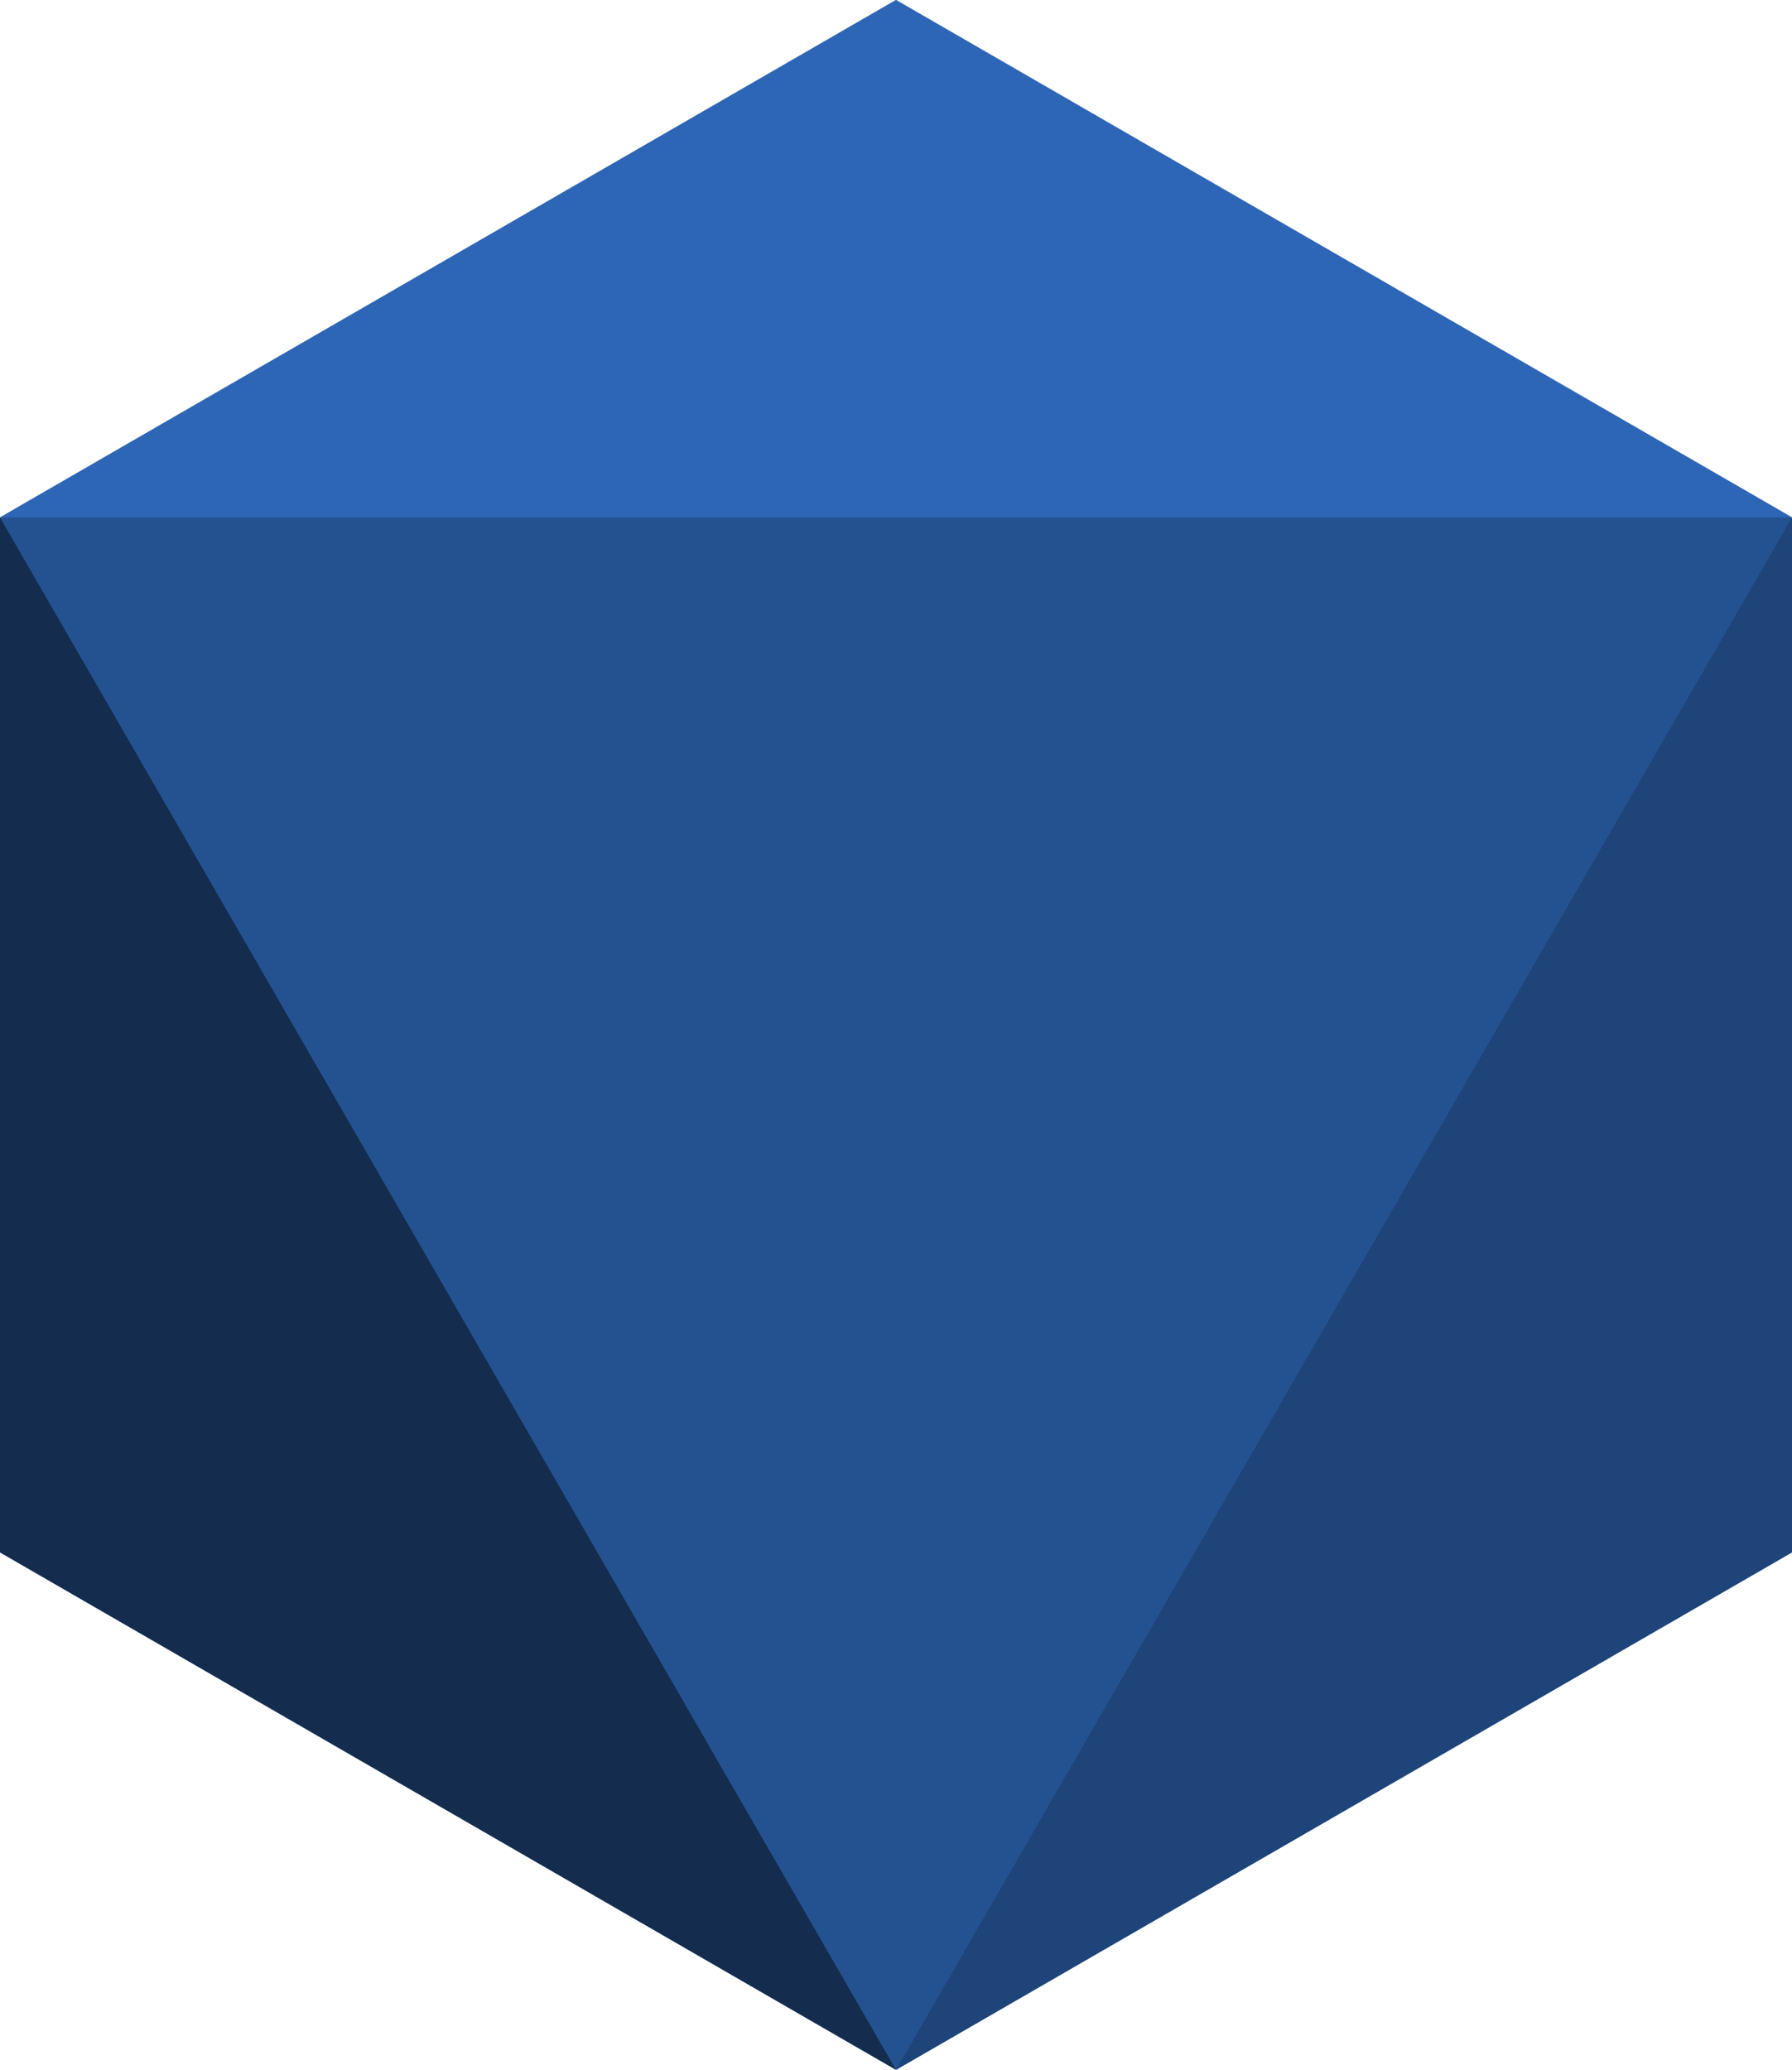<?xml version="1.0" encoding="UTF-8" standalone="no"?>
<!-- Created with Inkscape (http://www.inkscape.org/) -->

<svg
   width="99.083mm"
   height="114.411mm"
   viewBox="0 0 99.083 114.411"
   version="1.1"
   id="svg5"
   inkscape:version="1.1 (c68e22c387, 2021-05-23)"
   sodipodi:docname="D-vertex_logo.svg"
   xmlns:inkscape="http://www.inkscape.org/namespaces/inkscape"
   xmlns:sodipodi="http://sodipodi.sourceforge.net/DTD/sodipodi-0.dtd"
   xmlns="http://www.w3.org/2000/svg"
   xmlns:svg="http://www.w3.org/2000/svg">
  <sodipodi:namedview
     id="namedview7"
     pagecolor="#ffffff"
     bordercolor="#666666"
     borderopacity="1.0"
     inkscape:pageshadow="2"
     inkscape:pageopacity="0.0"
     inkscape:pagecheckerboard="0"
     inkscape:document-units="mm"
     showgrid="false"
     inkscape:zoom="1.4142136"
     inkscape:cx="26.516504"
     inkscape:cy="231.57747"
     inkscape:window-width="1920"
     inkscape:window-height="1017"
     inkscape:window-x="-8"
     inkscape:window-y="-8"
     inkscape:window-maximized="1"
     inkscape:current-layer="layer1" />
  <defs
     id="defs2">
    <inkscape:path-effect
       effect="bspline"
       id="path-effect1881"
       is_visible="true"
       lpeversion="1"
       weight="33.333"
       steps="2"
       helper_size="0"
       apply_no_weight="true"
       apply_with_weight="true"
       only_selected="false" />
    <inkscape:path-effect
       effect="bspline"
       id="path-effect1877"
       is_visible="true"
       lpeversion="1"
       weight="33.333"
       steps="2"
       helper_size="0"
       apply_no_weight="true"
       apply_with_weight="true"
       only_selected="false" />
    <inkscape:path-effect
       effect="bspline"
       id="path-effect1873"
       is_visible="true"
       lpeversion="1"
       weight="33.333"
       steps="2"
       helper_size="0"
       apply_no_weight="true"
       apply_with_weight="true"
       only_selected="false" />
    <inkscape:path-effect
       effect="bspline"
       id="path-effect1226"
       is_visible="true"
       lpeversion="1"
       weight="33.333"
       steps="2"
       helper_size="0"
       apply_no_weight="true"
       apply_with_weight="true"
       only_selected="false" />
    <inkscape:path-effect
       effect="bspline"
       id="path-effect1189"
       is_visible="true"
       lpeversion="1"
       weight="33.333"
       steps="2"
       helper_size="0"
       apply_no_weight="true"
       apply_with_weight="true"
       only_selected="false" />
    <inkscape:path-effect
       effect="bspline"
       id="path-effect1053"
       is_visible="true"
       lpeversion="1"
       weight="33.333"
       steps="2"
       helper_size="0"
       apply_no_weight="true"
       apply_with_weight="true"
       only_selected="false" />
  </defs>
  <g
     inkscape:label="Layer 1"
     inkscape:groupmode="layer"
     id="layer1"
     transform="translate(-200.404,-243.815)">
    <path
       id="path4248"
       style="fill:#245291;fill-opacity:1;stroke:none;stroke-width:2;stroke-linecap:round;stroke-linejoin:round;stroke-miterlimit:4.4;stroke-dasharray:none;stroke-dashoffset:9.392;stroke-opacity:1;paint-order:markers fill stroke"
       d="m 299.487,329.623 -49.541,28.603 -49.541,-28.603 v -57.205 l 49.541,-28.603 49.541,28.603 z" />
    <path
       id="path6743"
       style="fill:#2e66b7;fill-opacity:1;stroke:none;stroke-width:2;stroke-linecap:round;stroke-linejoin:round;stroke-miterlimit:4.4;stroke-dasharray:none;stroke-dashoffset:9.392;stroke-opacity:1;paint-order:markers fill stroke"
       inkscape:transform-center-x="1.2611871e-06"
       inkscape:transform-center-y="-14.30134"
       d="m 299.487,272.418 h -99.083 l 49.541,-28.603 z"
       sodipodi:nodetypes="cccc" />
    <path
       id="path7437"
       style="fill:#1e4479;fill-opacity:1;stroke:none;stroke-width:2;stroke-linecap:round;stroke-linejoin:round;stroke-miterlimit:4.4;stroke-dasharray:none;stroke-dashoffset:9.392;stroke-opacity:1;paint-order:markers fill stroke"
       inkscape:transform-center-x="-1.0241297e-06"
       inkscape:transform-center-y="-14.301341"
       d="m 299.487,272.418 10e-6,57.205 -49.541,28.603 z"
       sodipodi:nodetypes="cccc" />
    <path
       id="path7636"
       style="fill:#142c4e;fill-opacity:1;stroke:none;stroke-width:2;stroke-linecap:round;stroke-linejoin:round;stroke-miterlimit:4.4;stroke-dasharray:none;stroke-dashoffset:9.392;stroke-opacity:1;paint-order:markers fill stroke"
       inkscape:transform-center-x="2.2321239e-06"
       inkscape:transform-center-y="-14.301341"
       d="m 200.404,272.418 49.541,85.808 -49.541,-28.603 z"
       sodipodi:nodetypes="cccc" />
  </g>
</svg>
